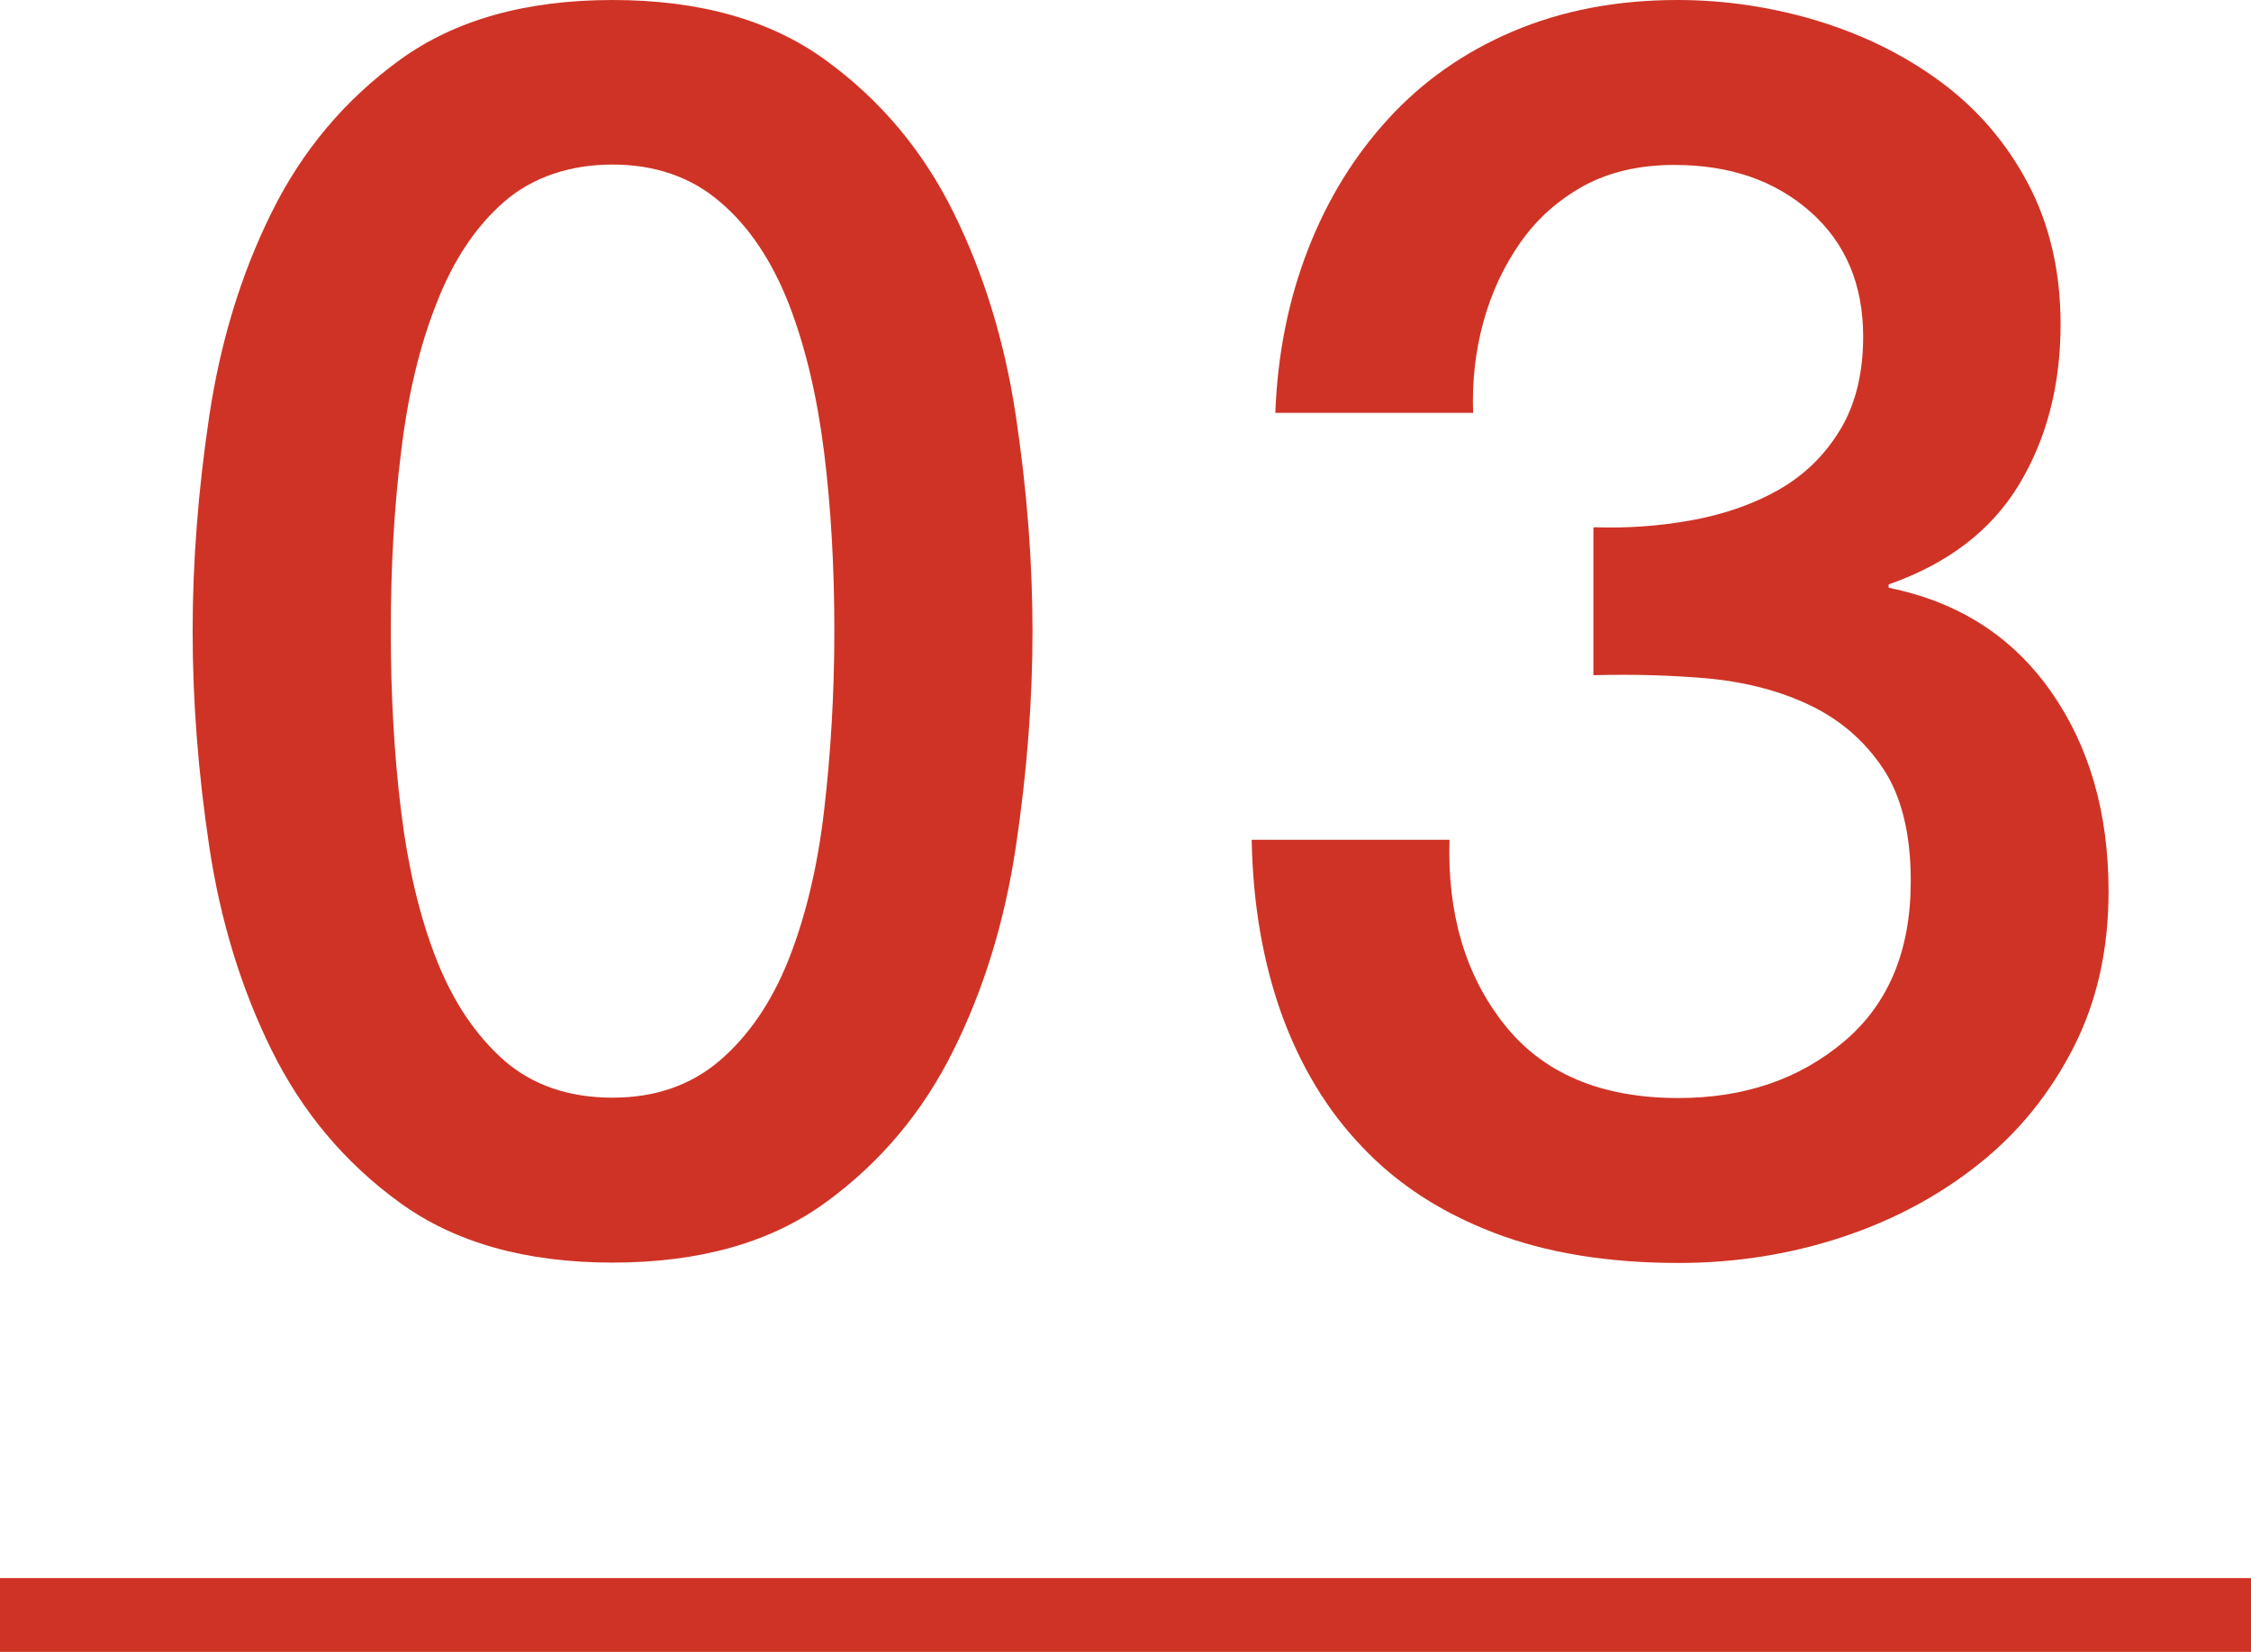 <svg viewBox="0 0 61 44.77" xmlns="http://www.w3.org/2000/svg"><path d="m16.6 0c2.35 0 4.27.54 5.76 1.62s2.65 2.46 3.48 4.14 1.39 3.52 1.69 5.52c.3 2.01.45 3.95.45 5.83s-.15 3.82-.45 5.83-.86 3.85-1.69 5.52c-.83 1.68-1.99 3.06-3.48 4.14s-3.41 1.62-5.76 1.62-4.27-.54-5.76-1.62-2.65-2.46-3.48-4.14-1.39-3.52-1.69-5.52-.45-3.95-.45-5.83.15-3.82.45-5.83c.3-2 .86-3.85 1.69-5.52.83-1.68 1.99-3.06 3.48-4.14s3.41-1.62 5.76-1.62zm0 29.75c1.16 0 2.13-.34 2.91-1.01s1.4-1.58 1.86-2.73c.45-1.14.78-2.48.96-4.02s.28-3.17.28-4.89-.09-3.34-.28-4.86-.51-2.86-.96-4.02c-.46-1.16-1.07-2.08-1.86-2.75-.78-.67-1.76-1.01-2.91-1.01s-2.17.34-2.94 1.01-1.38 1.59-1.83 2.75c-.46 1.16-.78 2.5-.96 4.02-.19 1.52-.28 3.14-.28 4.86s.09 3.35.28 4.89.51 2.88.96 4.02 1.06 2.05 1.83 2.73c.77.67 1.75 1.01 2.94 1.01z" fill="#cf3325"/><path d="m43.21 14.29c.88.03 1.75-.03 2.63-.19s1.66-.43 2.35-.82 1.25-.93 1.67-1.62.63-1.54.63-2.54c0-1.41-.48-2.54-1.43-3.38-.96-.85-2.19-1.27-3.69-1.27-.94 0-1.75.19-2.44.56-.69.38-1.26.88-1.72 1.53-.45.64-.79 1.36-1.01 2.16s-.31 1.62-.28 2.47h-5.36c.06-1.6.36-3.08.89-4.44s1.26-2.54 2.19-3.55c.92-1 2.04-1.79 3.36-2.35s2.8-.85 4.46-.85c1.28 0 2.55.19 3.78.56 1.24.38 2.35.92 3.34 1.65s1.78 1.64 2.37 2.75.89 2.39.89 3.83c0 1.66-.38 3.11-1.13 4.35s-1.93 2.14-3.53 2.7v.09c1.88.38 3.34 1.31 4.39 2.8s1.57 3.3 1.57 5.43c0 1.57-.31 2.97-.94 4.21s-1.47 2.29-2.54 3.15-2.3 1.53-3.71 2-2.9.71-4.46.71c-1.91 0-3.58-.27-5.01-.82s-2.62-1.32-3.57-2.33c-.96-1-1.68-2.21-2.19-3.62-.5-1.41-.77-2.98-.8-4.7h5.36c-.06 2.01.43 3.67 1.48 5s2.62 2 4.72 2c1.79 0 3.28-.51 4.49-1.53s1.81-2.47 1.81-4.35c0-1.28-.25-2.3-.75-3.05s-1.16-1.32-1.97-1.71-1.73-.63-2.75-.73c-1.02-.09-2.06-.12-3.13-.09v-4z" fill="#cf3325"/><path d="m0 43.77h61" fill="none" stroke="#cf3325" stroke-miterlimit="10" stroke-width="2"/></svg>